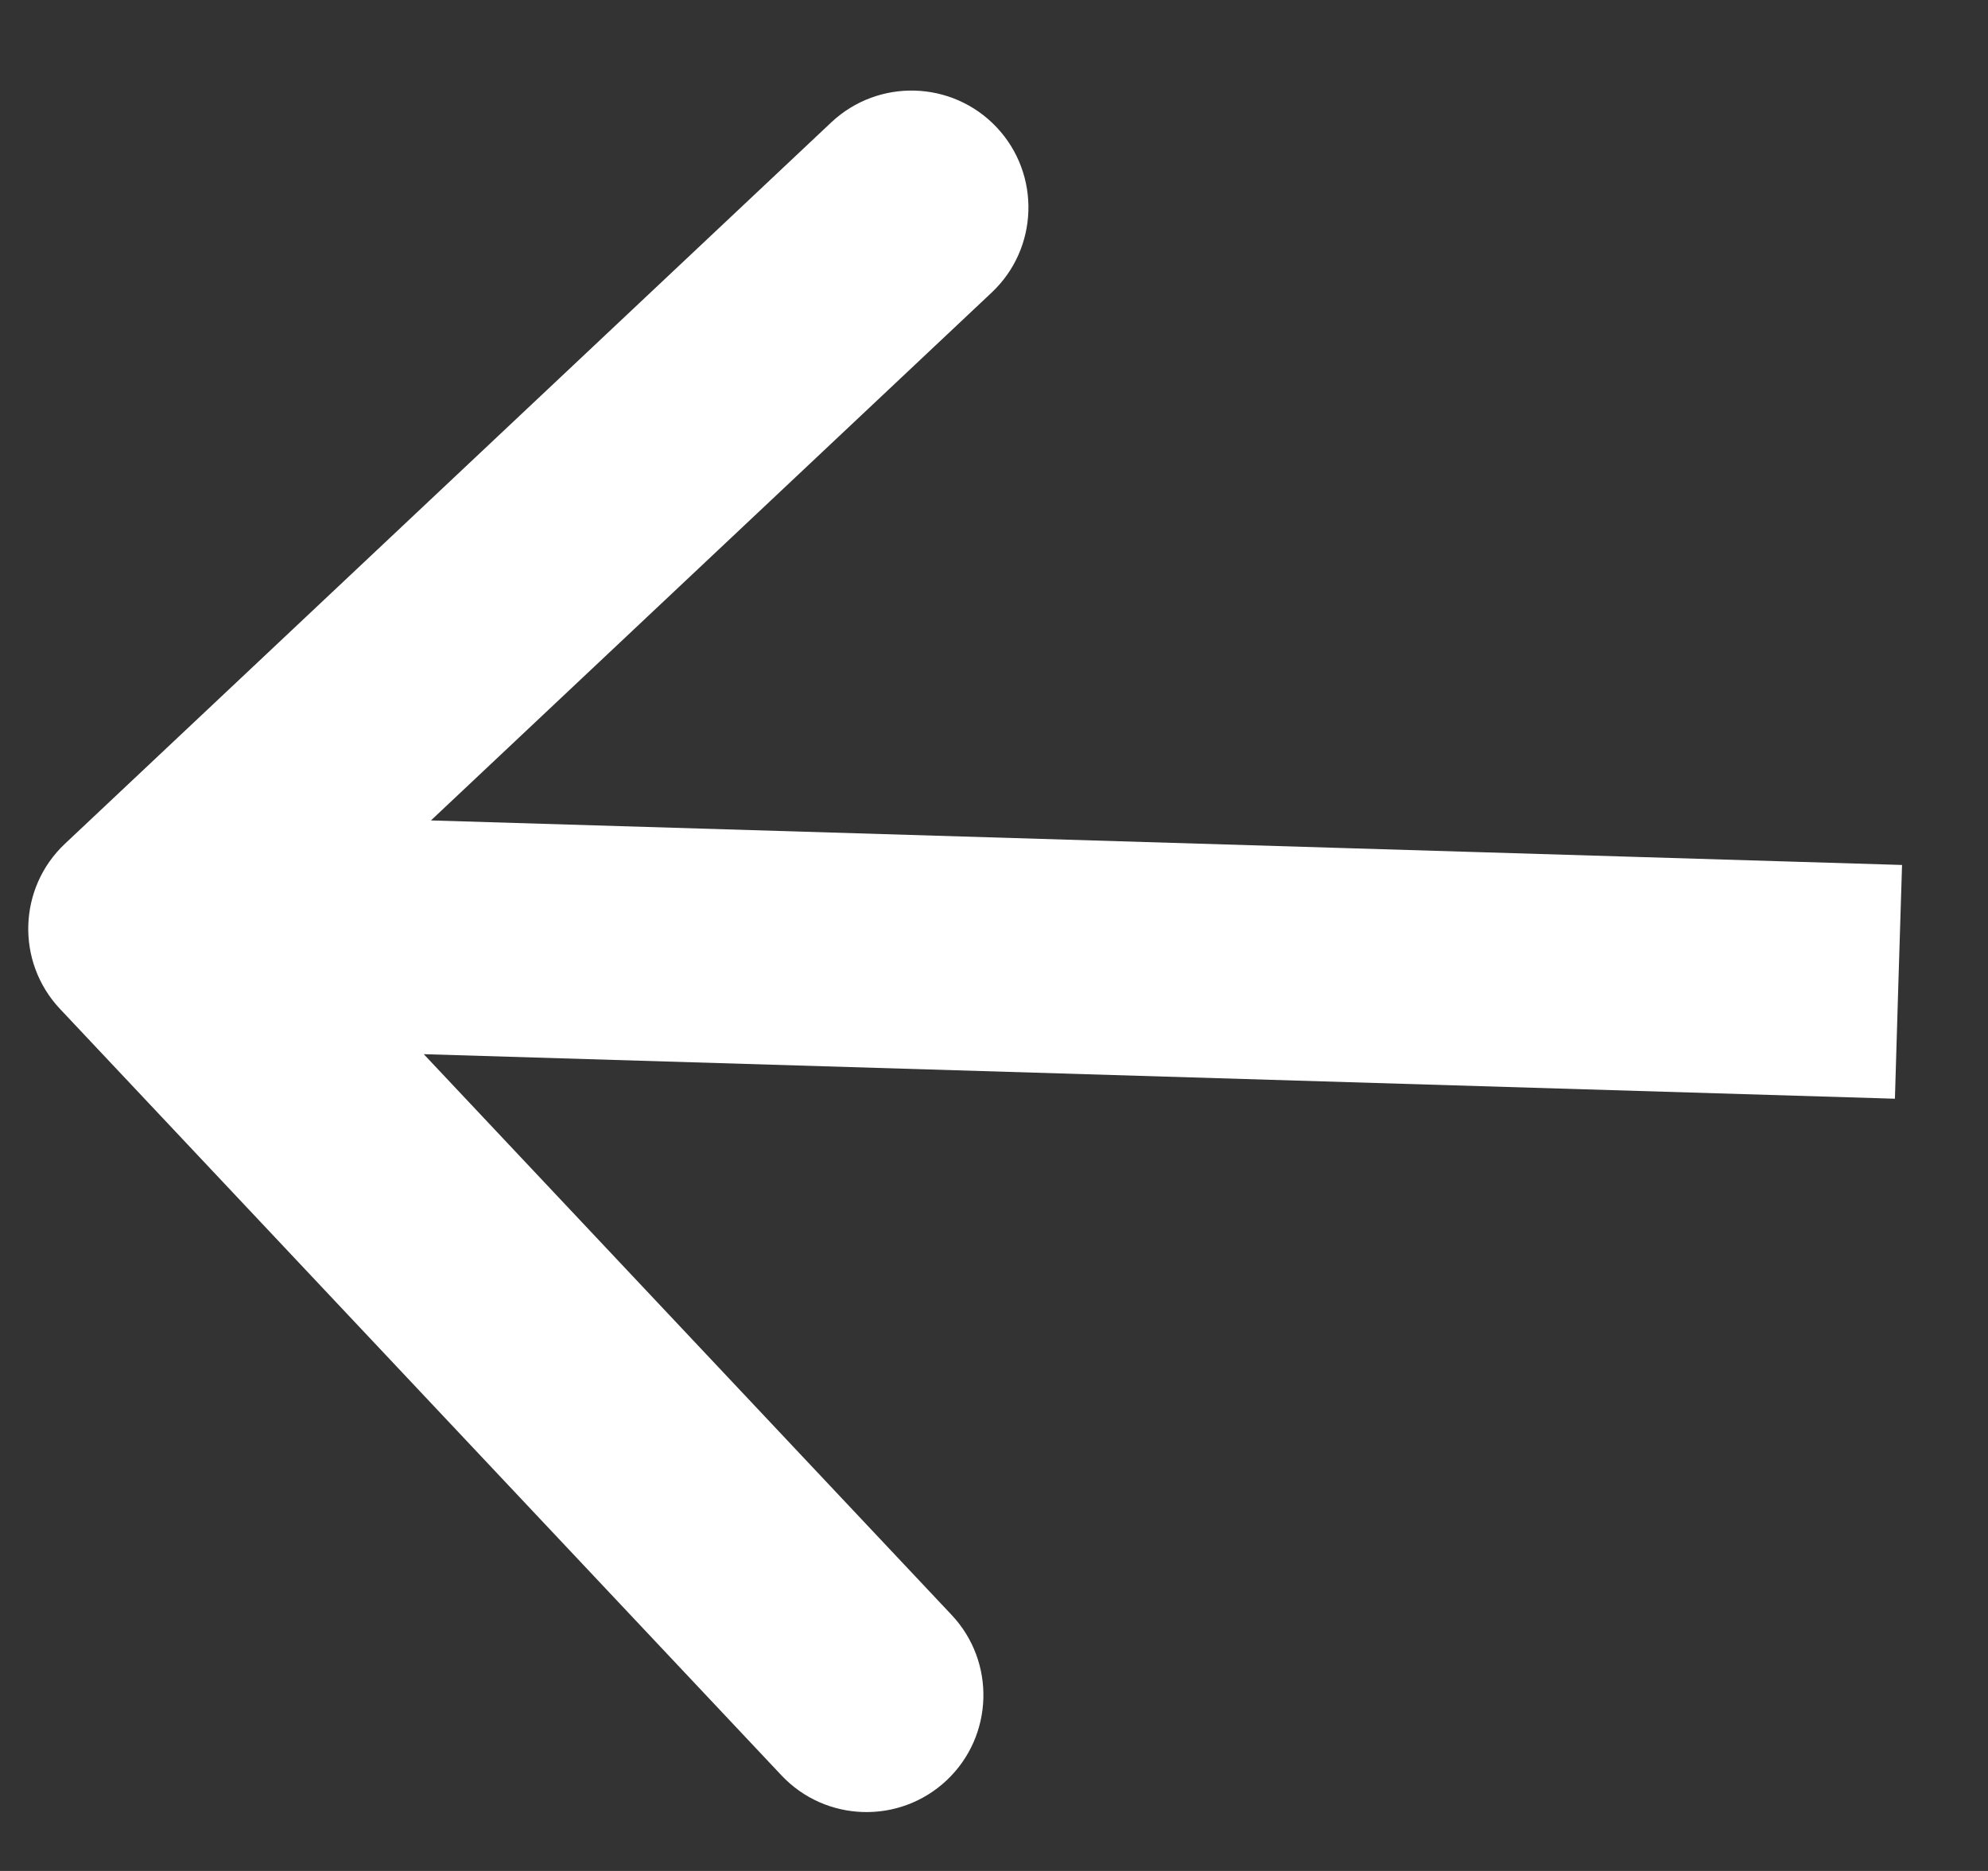 <?xml version="1.0" encoding="UTF-8"?> <svg xmlns="http://www.w3.org/2000/svg" width="17" height="16" viewBox="0 0 17 16" fill="none"><rect x="0" y="0" width="17" height="16" fill="#333333" stroke="none"/><path d="M0.513 8.628C0.135 8.226 0.154 7.593 0.556 7.215L7.109 1.046C7.512 0.668 8.144 0.687 8.523 1.089C8.901 1.491 8.882 2.124 8.48 2.502L2.655 7.986L8.138 13.811C8.516 14.213 8.497 14.846 8.095 15.225C7.693 15.603 7.06 15.584 6.682 15.182L0.513 8.628ZM16.234 8.396L16.204 9.396L1.211 8.942L1.241 7.943L1.271 6.943L16.265 7.397L16.234 8.396Z" fill="white"></path></svg> 